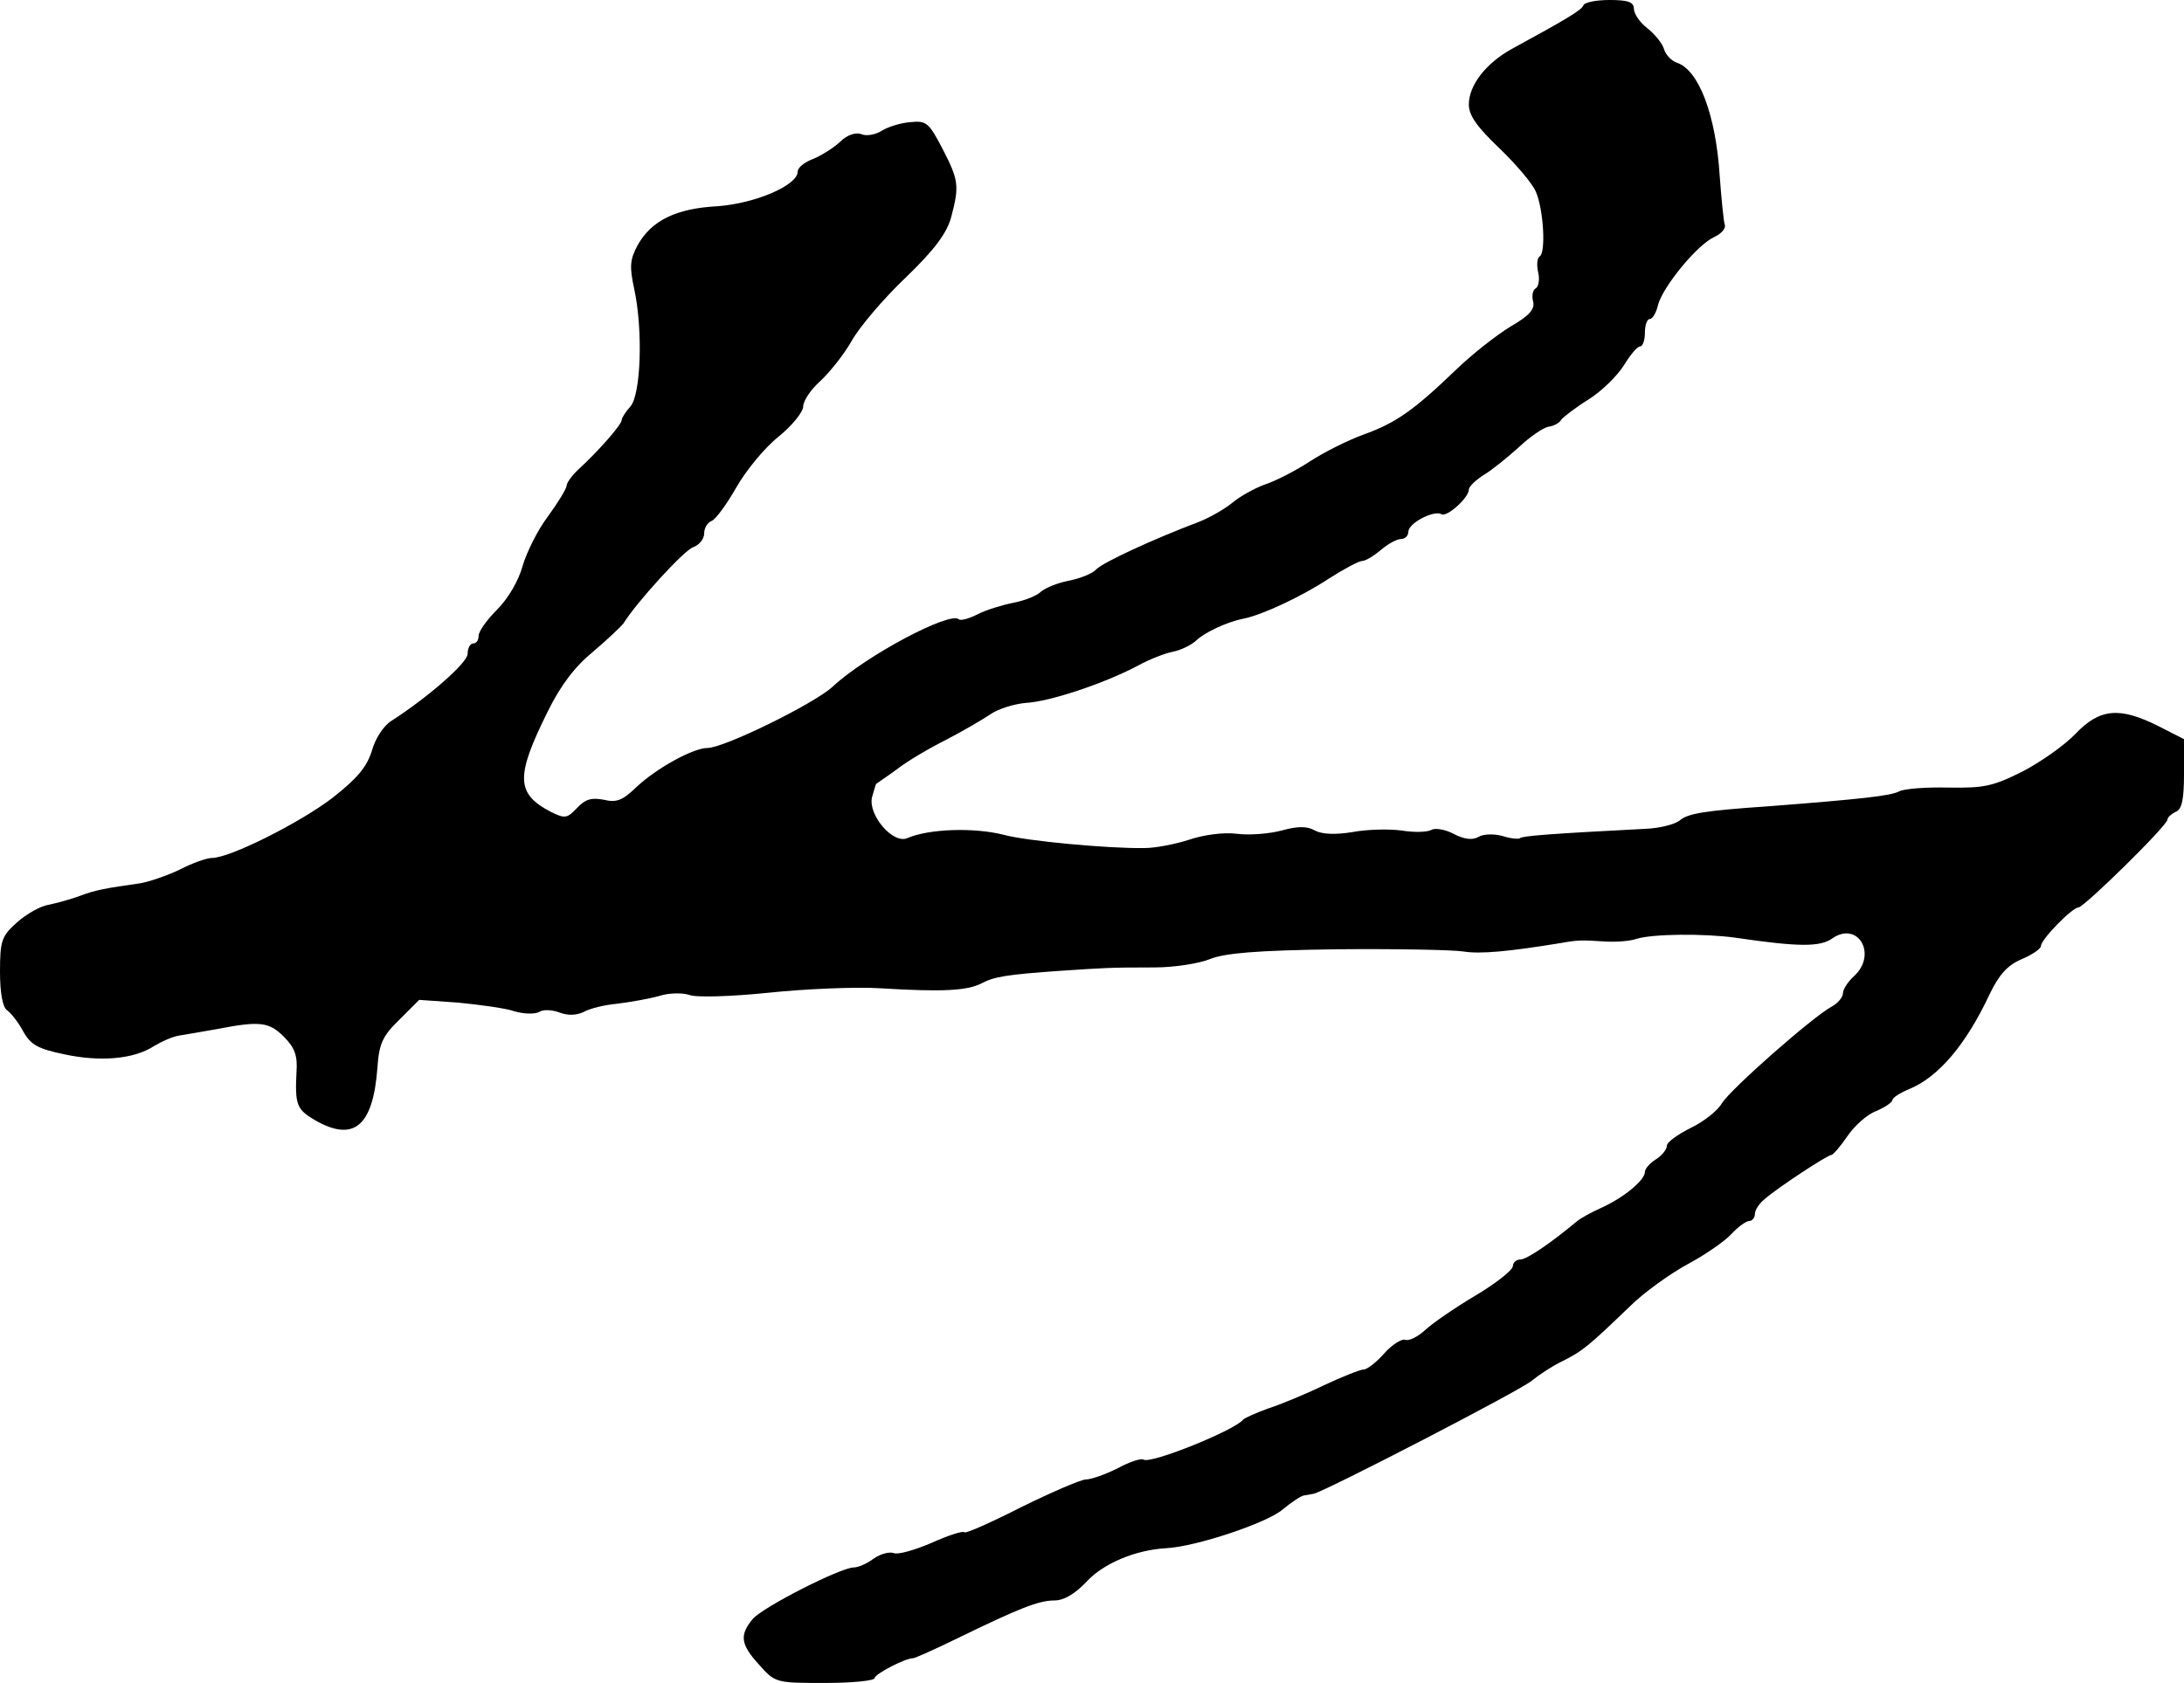 <?xml version="1.0" standalone="no"?>
<!DOCTYPE svg PUBLIC "-//W3C//DTD SVG 20010904//EN"
 "http://www.w3.org/TR/2001/REC-SVG-20010904/DTD/svg10.dtd">
<svg version="1.0" xmlns="http://www.w3.org/2000/svg"
 width="397pt" height="306pt" viewBox="0 0 397 306"
 preserveAspectRatio="xMidYMid meet">
<g transform="translate(0,306) scale(0.1,-0.1)"
fill="#000000" stroke="none">
<path d="M2878 3050 c-3 -8 -27 -23 -130 -79 -47 -26 -78 -66 -78 -101 0 -20
15 -41 56 -80 30 -29 60 -64 66 -79 14 -33 18 -110 7 -117 -5 -3 -6 -16 -3
-29 3 -12 1 -26 -4 -29 -6 -3 -8 -14 -5 -25 3 -13 -7 -25 -40 -44 -25 -15 -70
-50 -100 -79 -78 -75 -110 -97 -168 -118 -28 -10 -72 -32 -98 -49 -26 -17 -63
-36 -82 -42 -19 -7 -46 -22 -60 -34 -15 -12 -42 -27 -60 -34 -82 -31 -173 -73
-186 -86 -7 -8 -30 -17 -51 -21 -20 -4 -42 -13 -50 -20 -7 -7 -29 -16 -50 -20
-20 -4 -50 -13 -65 -21 -16 -8 -31 -12 -34 -9 -16 15 -169 -66 -230 -123 -34
-31 -197 -111 -227 -111 -26 0 -93 -37 -129 -71 -25 -24 -36 -29 -60 -23 -22
4 -33 1 -48 -15 -18 -19 -22 -20 -48 -7 -63 33 -64 64 -6 181 24 49 50 83 83
110 26 22 50 45 55 51 24 39 111 134 127 139 11 4 20 15 20 25 0 10 6 20 14
23 7 3 27 30 44 60 17 30 51 72 76 92 26 21 46 46 46 56 0 10 14 31 31 46 17
16 43 48 57 73 14 25 58 77 98 115 53 51 75 81 83 110 15 57 14 67 -16 125
-24 46 -29 51 -57 48 -17 -1 -40 -8 -52 -15 -12 -8 -29 -11 -38 -7 -10 4 -26
-1 -39 -14 -12 -11 -34 -25 -49 -31 -16 -6 -28 -16 -28 -23 0 -25 -77 -58
-146 -63 -75 -4 -120 -26 -145 -71 -14 -26 -15 -39 -6 -80 16 -75 12 -191 -7
-213 -9 -10 -16 -21 -16 -25 0 -8 -42 -56 -78 -89 -12 -11 -22 -25 -22 -30 0
-5 -15 -30 -34 -56 -19 -25 -39 -66 -46 -90 -7 -26 -26 -59 -46 -79 -19 -19
-34 -40 -34 -48 0 -8 -4 -14 -10 -14 -5 0 -10 -8 -10 -19 0 -16 -72 -79 -139
-122 -14 -9 -29 -32 -35 -54 -9 -29 -26 -50 -72 -86 -59 -45 -186 -109 -219
-109 -9 0 -35 -9 -58 -21 -23 -11 -55 -22 -72 -25 -63 -9 -81 -12 -110 -23
-16 -6 -42 -13 -56 -16 -15 -2 -41 -17 -58 -32 -28 -25 -31 -33 -31 -90 0 -39
5 -65 13 -70 6 -4 20 -21 29 -38 14 -25 27 -32 75 -42 65 -14 126 -9 163 15
13 8 33 17 45 19 11 2 43 7 70 12 77 15 94 13 121 -14 20 -20 25 -35 23 -63
-3 -61 0 -69 34 -89 70 -40 105 -11 113 95 3 44 9 58 40 88 l36 36 71 -5 c40
-4 86 -10 103 -16 17 -5 37 -5 44 -1 7 5 24 4 37 -1 16 -6 31 -5 44 1 10 6 38
13 61 15 24 3 58 9 76 14 18 6 43 6 55 2 12 -5 76 -3 144 4 67 7 159 11 205 8
113 -7 157 -4 182 9 23 12 44 16 146 23 76 5 85 6 169 6 35 0 80 7 100 15 27
11 84 16 231 18 107 1 211 -1 230 -4 31 -5 83 0 175 15 34 6 38 6 85 3 19 -1
44 1 55 5 29 9 122 10 180 2 115 -17 154 -17 176 -1 47 32 82 -30 39 -69 -11
-10 -20 -24 -20 -31 0 -7 -9 -18 -20 -24 -34 -18 -184 -150 -200 -176 -8 -14
-34 -34 -57 -45 -24 -12 -43 -26 -43 -32 0 -7 -9 -18 -20 -25 -11 -7 -20 -17
-20 -23 0 -15 -39 -47 -79 -65 -18 -8 -38 -19 -45 -25 -48 -40 -91 -69 -102
-69 -8 0 -14 -6 -14 -12 0 -7 -30 -31 -67 -53 -37 -22 -78 -50 -92 -63 -13
-12 -30 -21 -37 -18 -6 2 -24 -9 -38 -25 -14 -16 -31 -29 -37 -29 -6 0 -39
-13 -73 -29 -33 -16 -79 -35 -101 -42 -22 -8 -42 -17 -45 -20 -16 -20 -168
-81 -181 -73 -5 3 -26 -4 -48 -16 -22 -11 -48 -20 -57 -20 -9 0 -62 -23 -117
-50 -55 -28 -102 -49 -104 -46 -3 3 -30 -6 -59 -19 -30 -13 -61 -22 -69 -19
-8 3 -24 -1 -37 -10 -12 -9 -28 -16 -36 -16 -24 0 -167 -73 -184 -94 -24 -29
-22 -46 12 -83 29 -33 31 -33 120 -33 49 0 90 4 90 9 0 7 55 36 70 36 3 0 39
16 80 36 113 55 148 69 177 69 17 0 37 12 58 34 30 33 89 58 145 61 55 3 183
46 211 70 17 14 35 26 40 26 5 1 12 2 17 3 22 5 380 190 397 206 11 9 36 26
55 35 38 19 49 29 122 99 26 26 74 60 105 77 32 17 68 42 80 55 12 13 27 24
33 24 5 0 10 6 10 13 0 7 8 19 18 27 24 21 114 80 121 80 3 0 16 15 29 34 13
19 36 40 53 46 16 7 29 16 29 20 0 4 14 13 31 20 53 22 103 81 146 173 17 35
32 52 58 63 19 8 35 19 35 24 0 12 57 70 68 70 10 0 162 149 162 160 0 4 7 10
15 14 11 4 15 22 15 69 l0 63 -47 24 c-70 35 -106 32 -150 -14 -20 -21 -64
-52 -97 -69 -54 -27 -70 -30 -134 -29 -40 1 -81 -2 -90 -7 -15 -8 -69 -14
-237 -27 -117 -8 -147 -13 -162 -26 -9 -7 -36 -14 -62 -15 -175 -9 -224 -13
-228 -17 -2 -2 -17 -1 -32 4 -15 4 -35 4 -44 -2 -11 -6 -26 -4 -45 6 -15 8
-34 11 -40 7 -7 -4 -31 -5 -55 -1 -23 3 -63 2 -89 -3 -31 -5 -55 -4 -68 3 -14
8 -31 8 -60 0 -22 -6 -59 -9 -82 -6 -24 3 -61 -2 -87 -11 -25 -8 -61 -15 -81
-15 -67 -1 -215 13 -255 24 -55 14 -137 11 -176 -6 -26 -11 -71 42 -64 74 4
14 7 25 8 25 1 1 18 12 37 26 19 15 60 39 90 54 29 15 65 36 80 46 14 10 43
19 65 21 42 2 142 35 204 68 20 11 48 22 63 25 15 3 33 12 42 20 14 14 55 34
86 40 35 7 107 41 154 72 28 18 56 33 62 33 6 0 21 9 34 20 13 11 29 20 37 20
7 0 13 6 13 13 0 16 47 40 60 32 10 -6 50 30 50 45 0 5 12 17 28 27 15 9 43
32 63 50 20 19 44 35 53 37 10 1 21 7 24 13 4 5 26 22 50 37 24 15 52 43 64
62 11 18 24 34 29 34 5 0 9 11 9 25 0 14 4 25 9 25 5 0 12 12 15 26 9 33 71
109 102 123 13 6 22 16 19 23 -2 7 -6 47 -9 88 -7 111 -38 193 -78 206 -9 3
-20 14 -23 24 -3 11 -17 28 -31 39 -13 10 -24 26 -24 35 0 12 -10 16 -44 16
-24 0 -46 -4 -48 -10z"/>
</g>
</svg>
